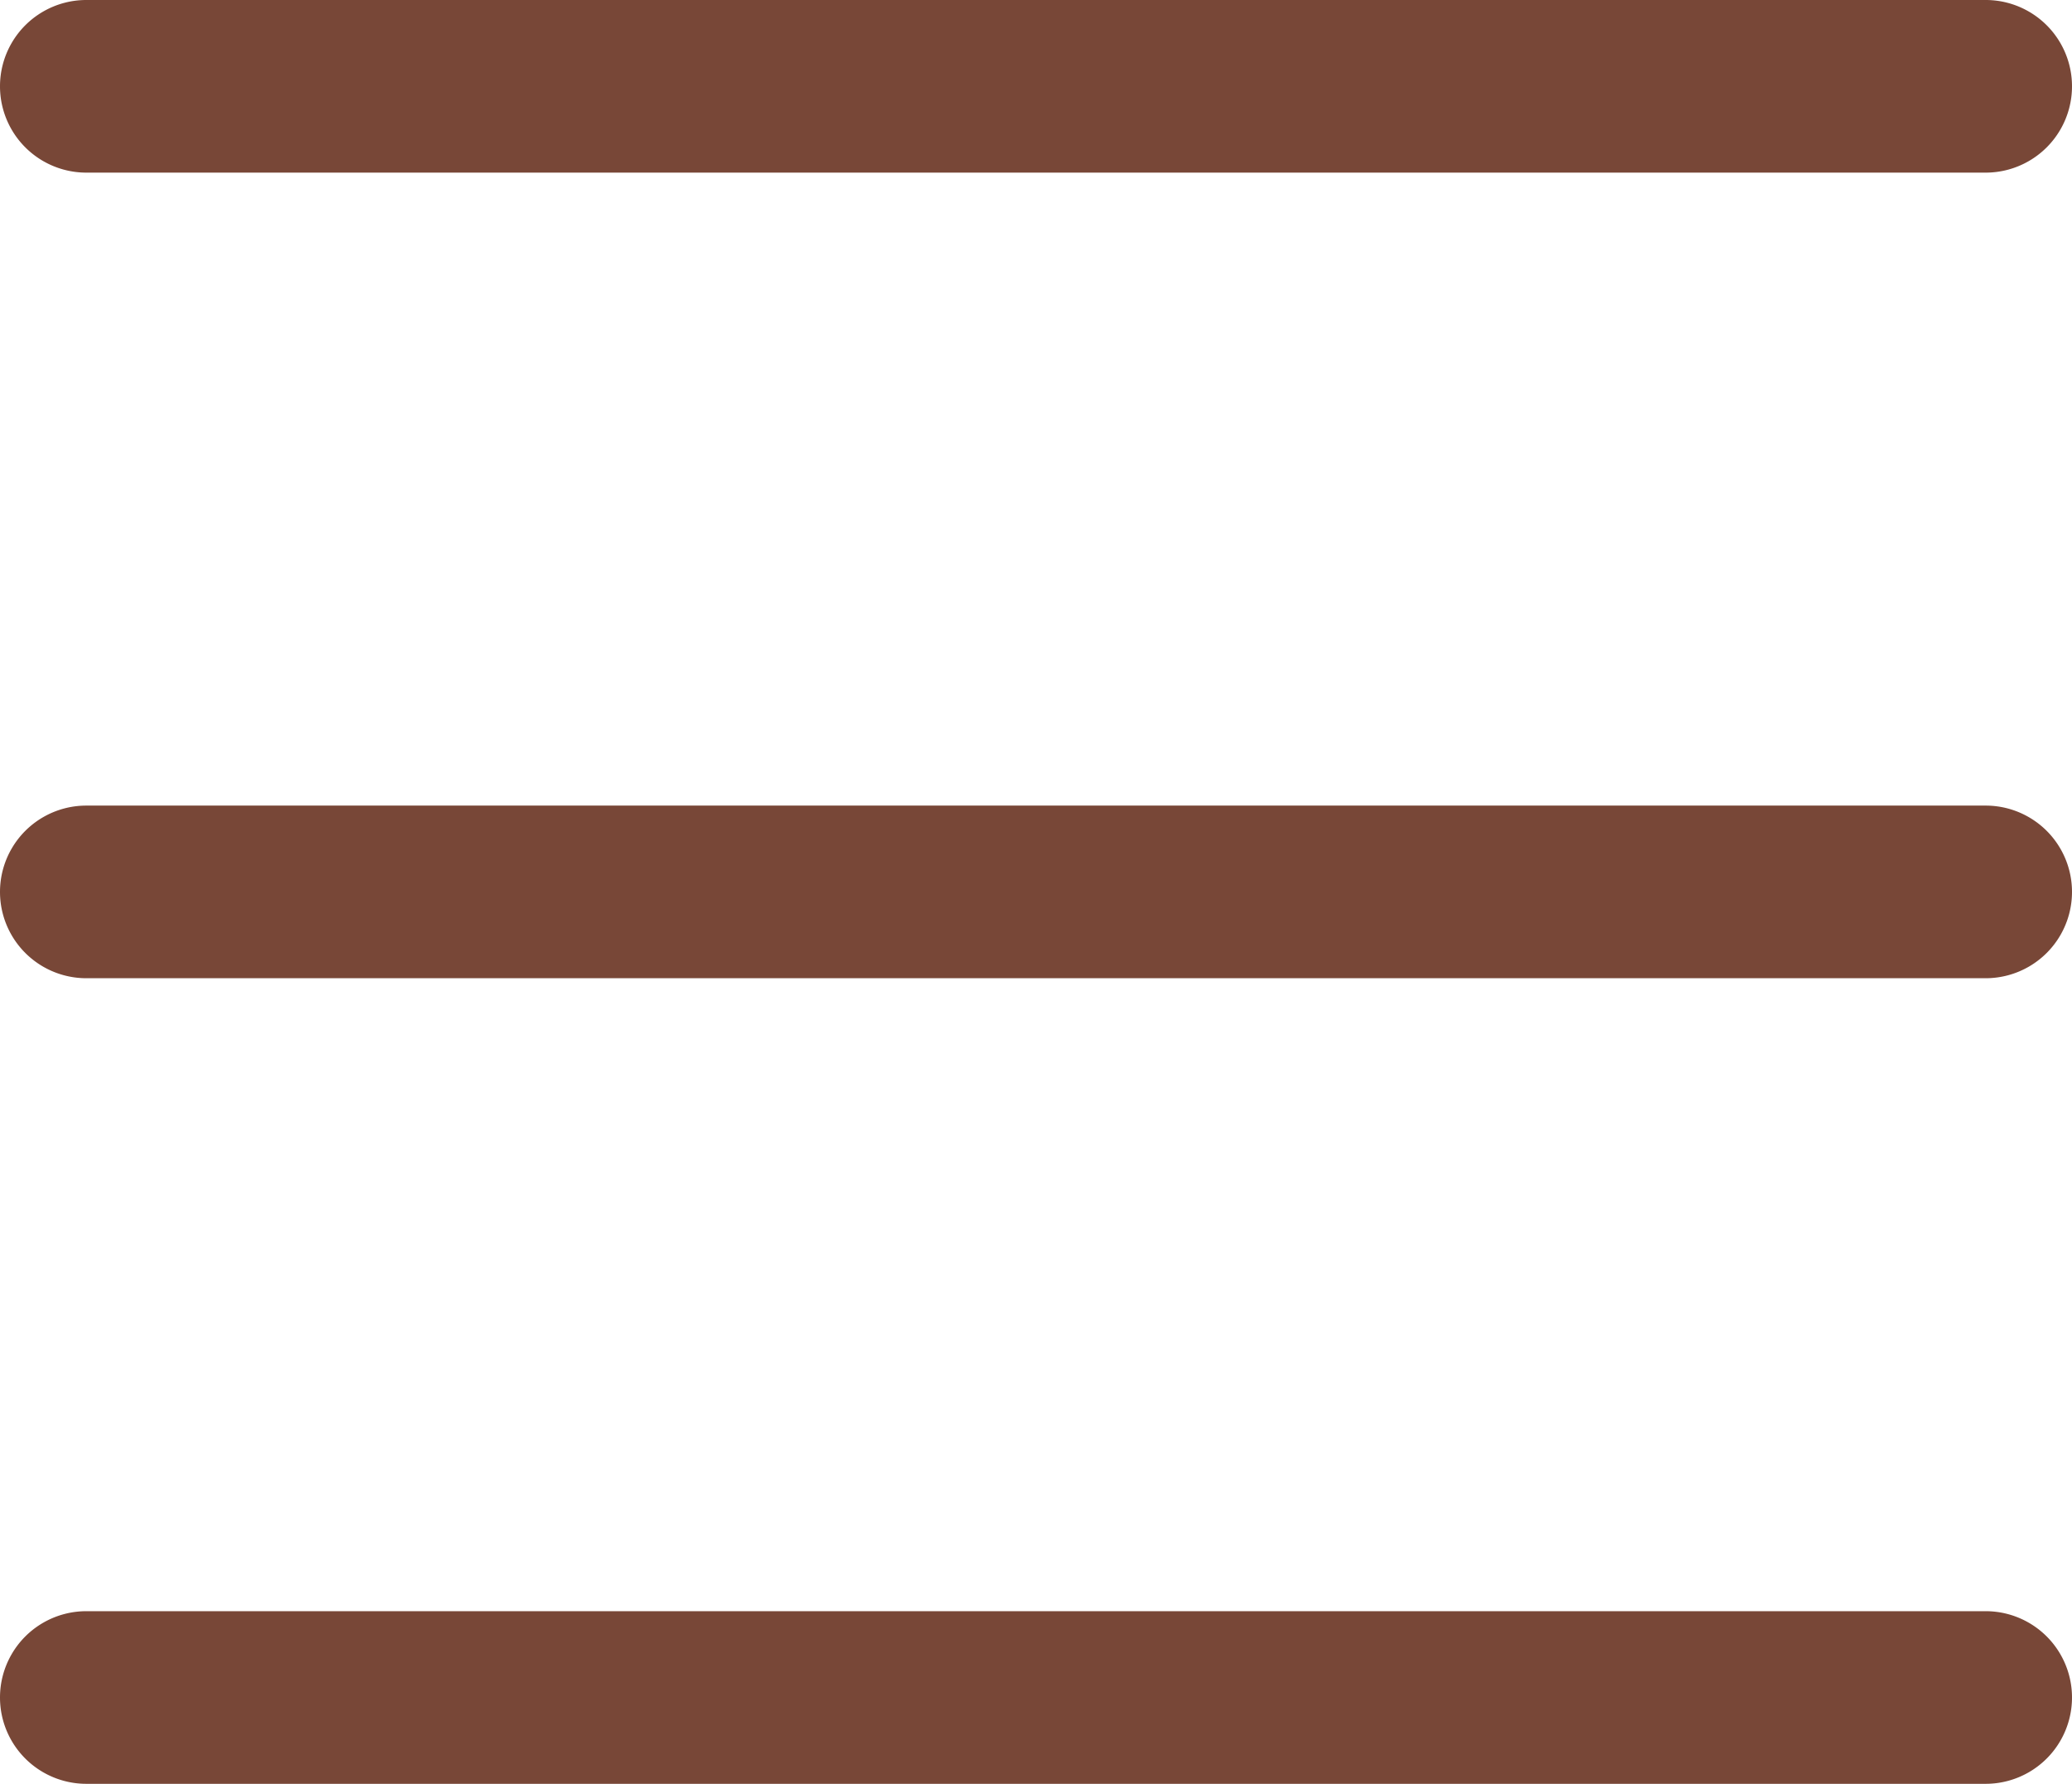 <svg xmlns="http://www.w3.org/2000/svg" xmlns:xlink="http://www.w3.org/1999/xlink" width="18" height="15.5" viewBox="0 0 18 15.5">
  <defs>
    <clipPath id="clip-path">
      <rect id="長方形_5" data-name="長方形 5" width="18" height="15.5" fill="none"/>
    </clipPath>
  </defs>
  <g id="icn_menu_open" clip-path="url(#clip-path)">
    <path id="パス_15" data-name="パス 15" d="M.75,1.5h16.5a.75.75,0,0,0,0-1.5H.75a.75.75,0,0,0,0,1.5M17.25,7H.75a.75.75,0,0,0,0,1.5h16.5a.75.75,0,0,0,0-1.5m0,7H.75a.75.75,0,0,0,0,1.5h16.5a.75.75,0,0,0,0-1.5" fill="#784737" fill-rule="evenodd"/>
  </g>
</svg>
